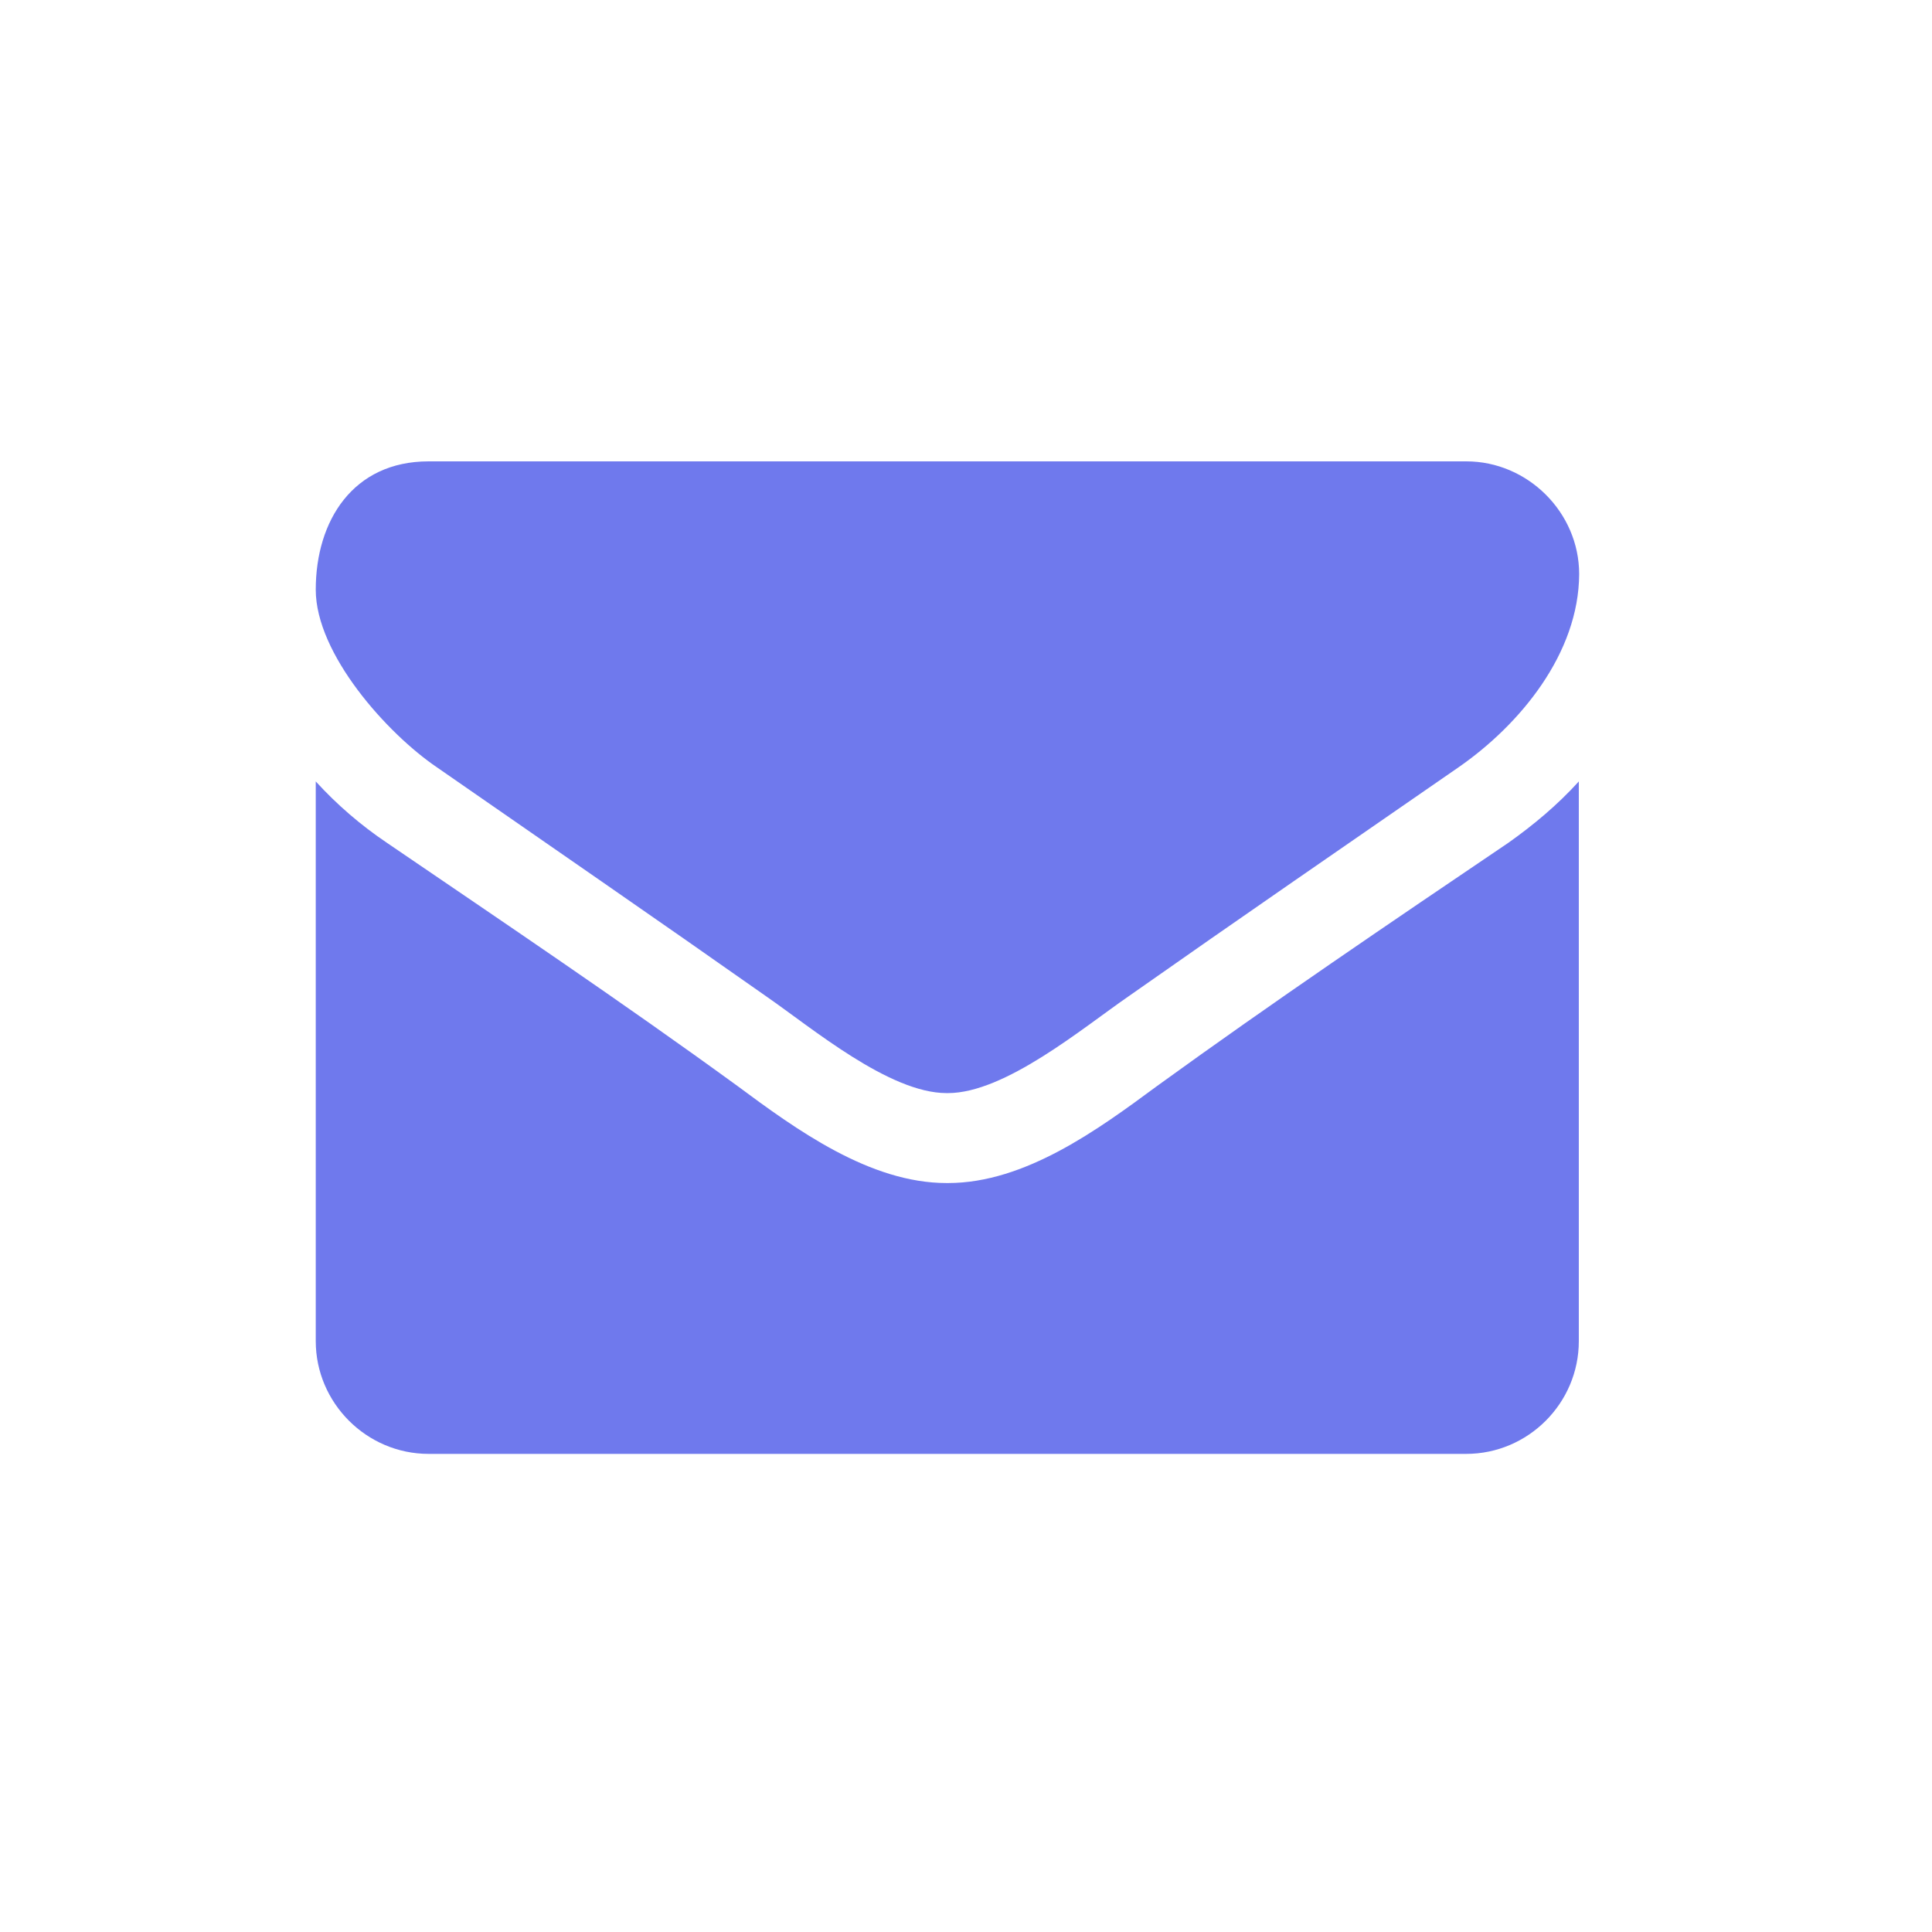 <?xml version="1.0" encoding="utf-8"?>
<!-- Generator: Adobe Illustrator 16.0.3, SVG Export Plug-In . SVG Version: 6.00 Build 0)  -->
<!DOCTYPE svg PUBLIC "-//W3C//DTD SVG 1.1//EN" "http://www.w3.org/Graphics/SVG/1.1/DTD/svg11.dtd">
<svg version="1.1" id="Warstwa_1" xmlns="http://www.w3.org/2000/svg" xmlns:xlink="http://www.w3.org/1999/xlink" x="0px" y="0px"
	 width="34.02px" height="34.02px" viewBox="0 0 34.02 34.02" enable-background="new 0 0 34.02 34.02" xml:space="preserve">
<g>
	<path fill="#6F79ED" d="M25.68,13.513c-1.936,1.339-3.886,2.68-5.809,4.032c-0.807,0.557-2.174,1.703-3.179,1.703h-0.011h-0.012
		c-1.011,0-2.369-1.145-3.176-1.703c-1.925-1.355-3.873-2.696-5.797-4.032c-0.882-0.598-2.136-1.999-2.136-3.129
		c0-1.217,0.658-2.26,1.987-2.26h18.274c1.076,0,1.986,0.895,1.986,1.986C27.801,11.501,26.773,12.756,25.68,13.513z M27.801,23.615
		c0,1.094-0.894,1.986-1.984,1.986H7.547c-1.091,0-1.987-0.896-1.987-1.986V13.76c0.374,0.41,0.793,0.771,1.252,1.08
		c2.058,1.403,4.143,2.805,6.17,4.28c1.043,0.774,2.335,1.712,3.687,1.712h0.012h0.011c1.36,0,2.645-0.943,3.687-1.712
		c2.022-1.465,4.108-2.877,6.182-4.28c0.442-0.313,0.869-0.67,1.24-1.08V23.615z"/>
</g>
</svg>
